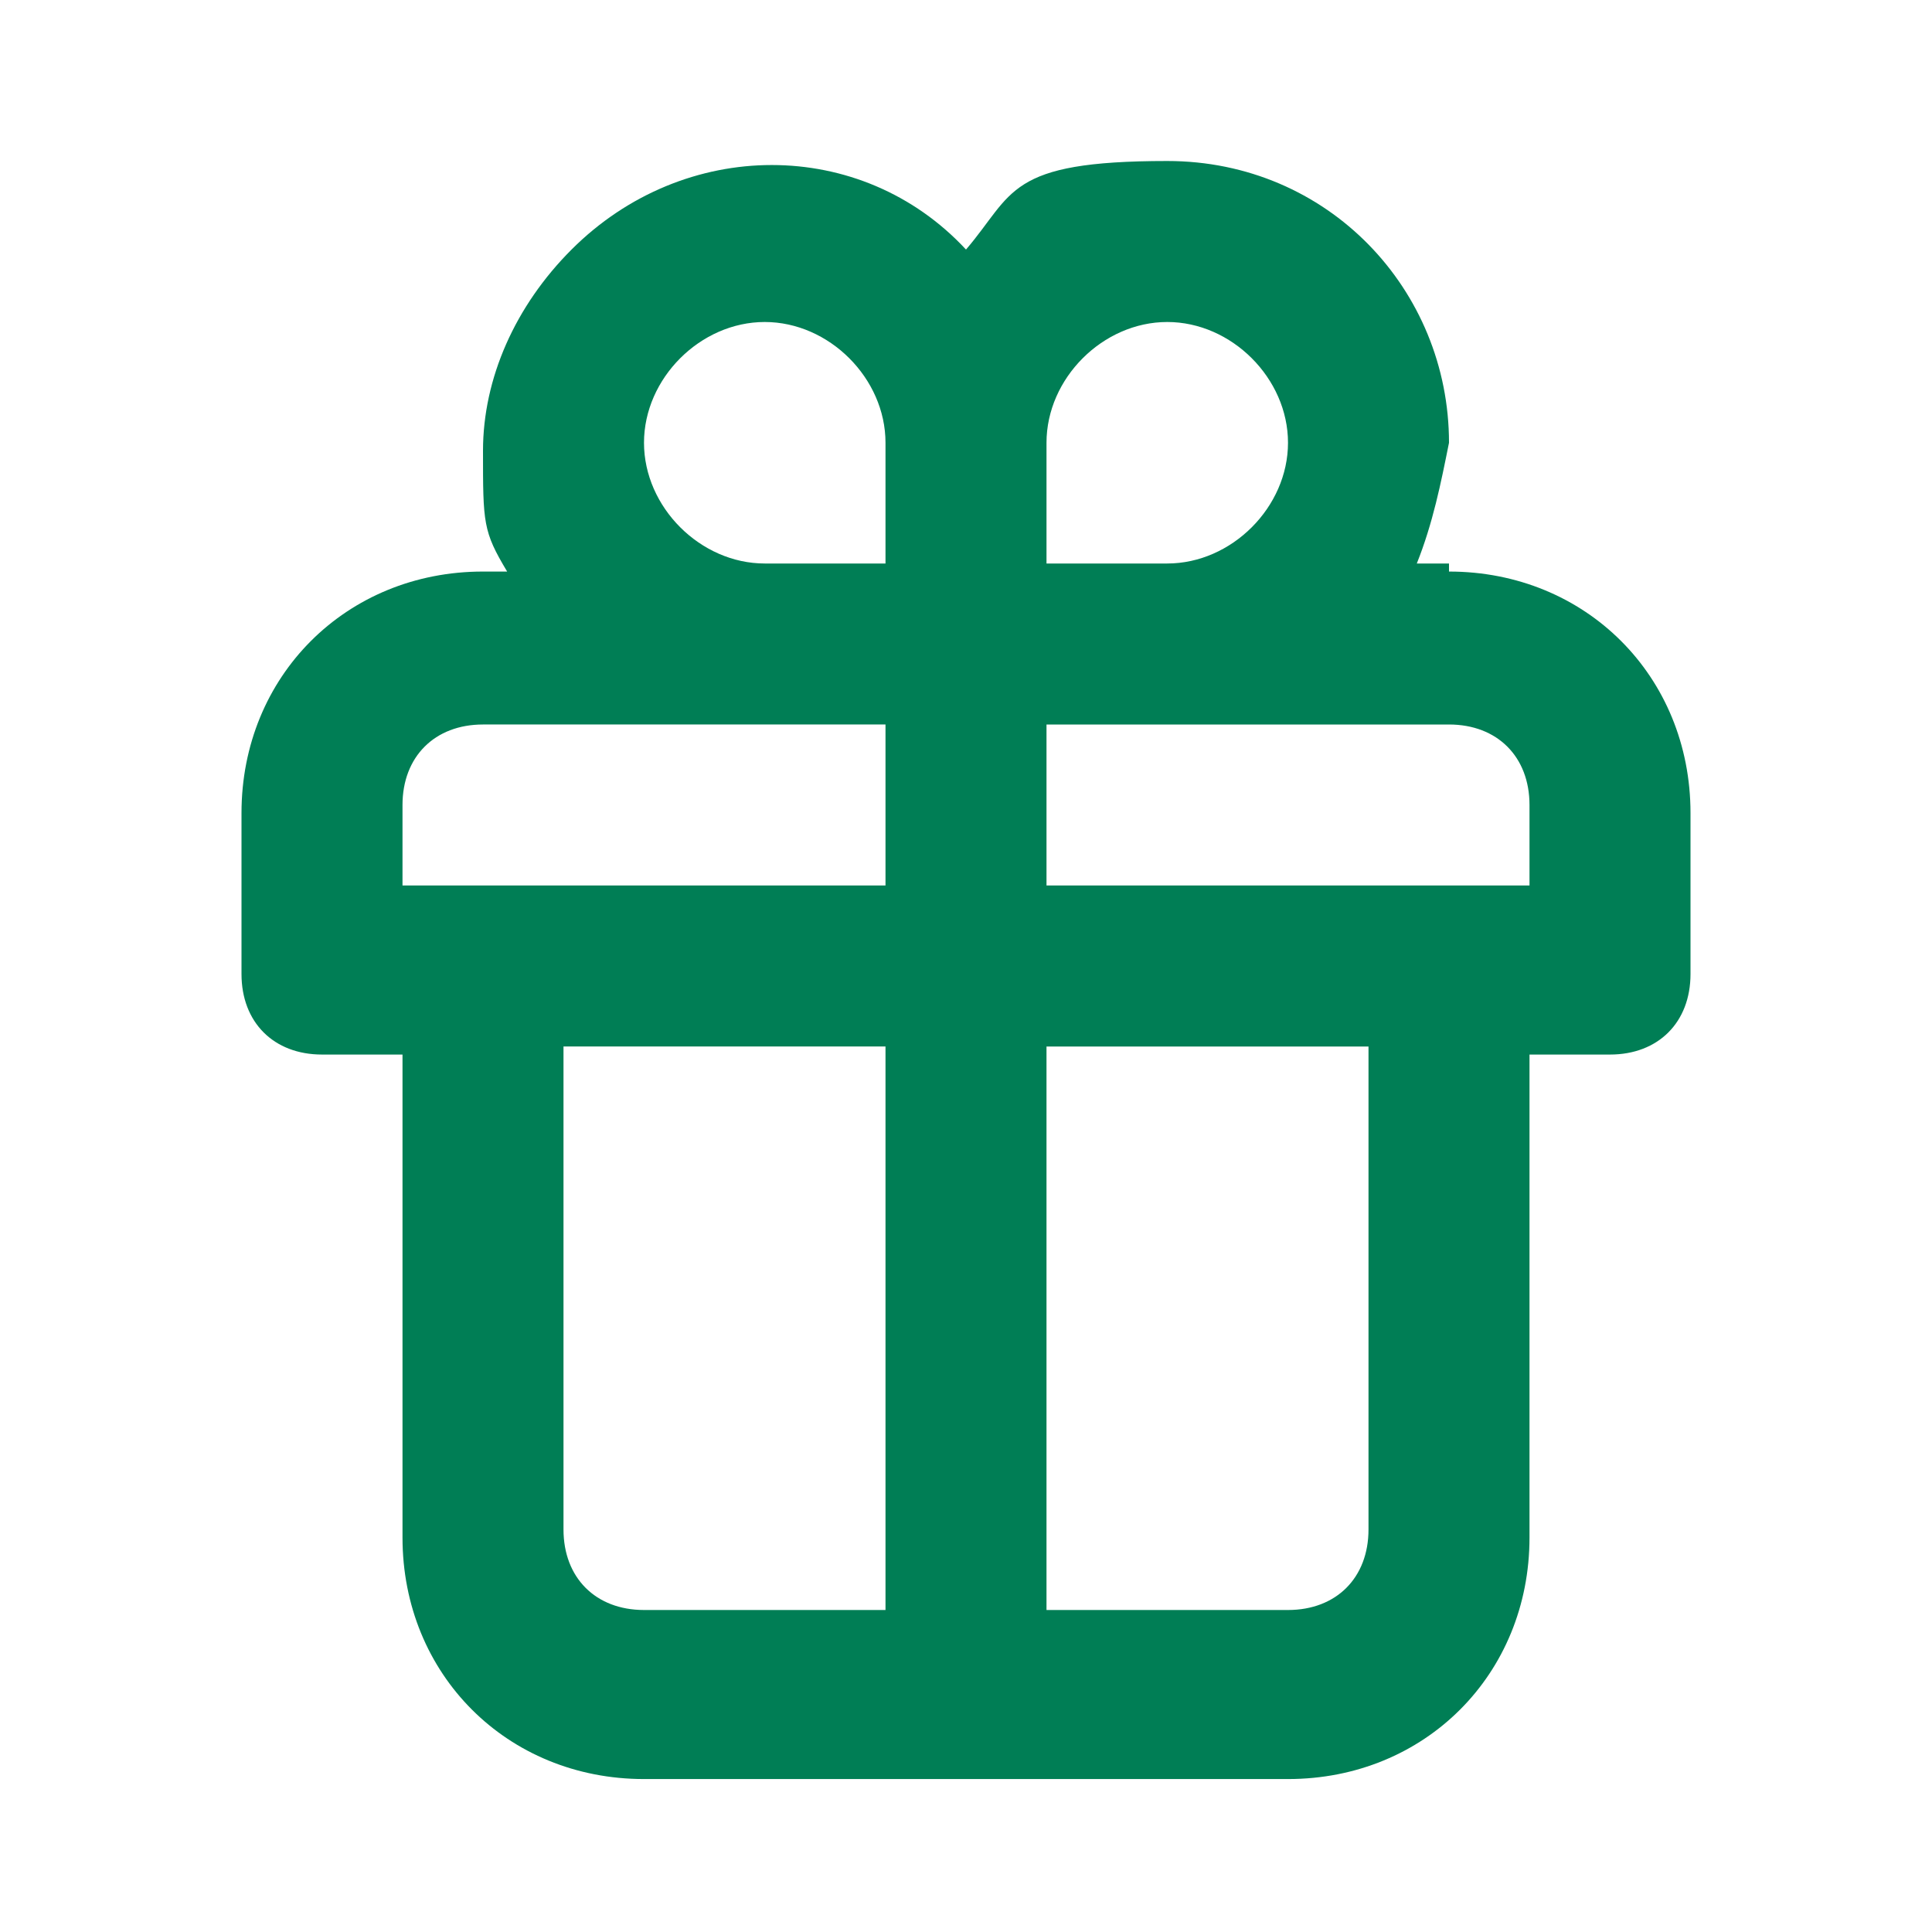 <?xml version="1.0" encoding="UTF-8"?>
<svg id="_Шар_1" data-name="Шар 1" xmlns="http://www.w3.org/2000/svg" version="1.1" viewBox="0 0 24 24">
  <defs>
    <style>
      .cls-1 {
        fill: #007e55;
        stroke-width: 0px;
      }
    </style>
  </defs>
  <g id="_Шар_1-2" data-name=" Шар 1" focusable="false">
    <path class="cls-1" d="M18,7h-.4c.2-.5.3-1,.4-1.5,0-1.9-1.5-3.5-3.5-3.5s-1.9.4-2.5,1.1c-1.3-1.4-3.5-1.4-4.9,0-.7.7-1.1,1.6-1.1,2.5s0,1,.3,1.5h-.3c-1.7,0-3,1.3-3,3v2c0,.6.4,1,1,1h1v6c0,1.7,1.3,3,3,3h8c1.7,0,3-1.3,3-3v-6h1c.6,0,1-.4,1-1v-2c0-1.7-1.3-3-3-3h0ZM11,20h-3c-.6,0-1-.4-1-1v-6h4v7ZM11,11h-6v-1c0-.6.4-1,1-1h5v2ZM11,7h-1.5c-.8,0-1.5-.7-1.5-1.5s.7-1.5,1.5-1.5,1.5.7,1.5,1.5v1.5ZM13,5.5c0-.8.7-1.5,1.5-1.5s1.5.7,1.5,1.5-.7,1.5-1.5,1.5h-1.5v-1.5ZM17,19c0,.6-.4,1-1,1h-3v-7h4v6ZM19,11h-6v-2h5c.6,0,1,.4,1,1v1Z"/>
  </g>
</svg>